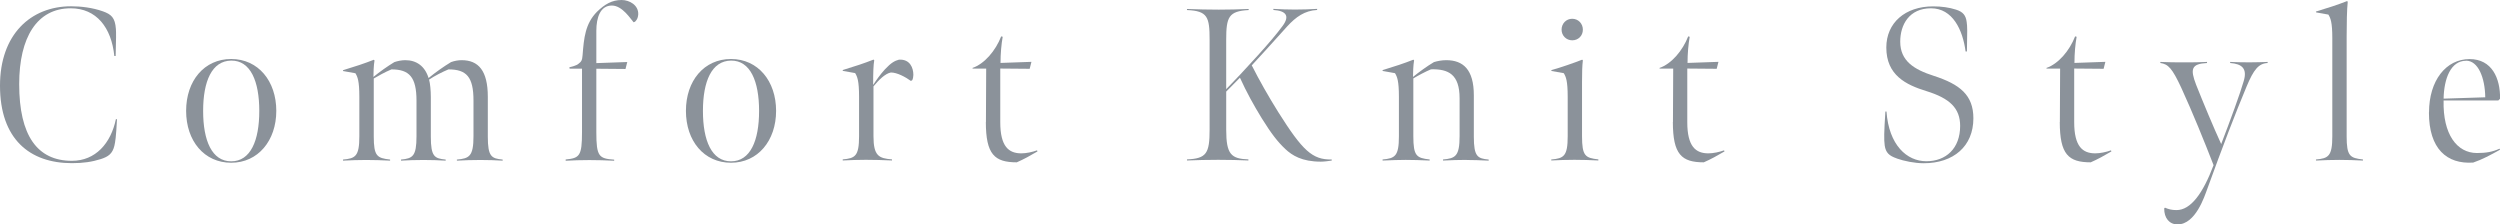 <?xml version="1.0" encoding="UTF-8"?><svg id="_レイヤー_2" xmlns="http://www.w3.org/2000/svg" viewBox="0 0 298.32 26.78"><defs><style>.cls-1{fill:#8b929a;}</style></defs><g id="design"><path class="cls-1" d="M0,10.22C0,4.11,3.67.75,8.48.75c1.17,0,2.55.16,3.79.6,1.01.36,1.46.75,1.56,2.11.03.39.03,1.22-.03,3.22h-.16c-.34-3.38-2.13-5.69-5.2-5.69C4.42.99,2.29,4.45,2.29,10.04c0,6.14,2.16,9.15,6.29,9.15,2.81,0,4.65-2.08,5.25-4.97h.13c-.11,2.18-.21,2.73-.31,3.17-.23.96-.73,1.3-1.61,1.59-1.07.34-2.11.49-3.46.49C3.54,19.47,0,16.59,0,10.22Z"/><path class="cls-1" d="M27.59,19.42c-3.22,0-5.38-2.6-5.38-6.19s2.16-6.19,5.38-6.19,5.38,2.63,5.38,6.19-2.19,6.19-5.38,6.19ZM27.59,7.23c-2.31.03-3.35,2.47-3.35,6.01s1.04,6.01,3.35,6.01,3.35-2.47,3.35-6.01-1.04-6.03-3.35-6.01Z"/><path class="cls-1" d="M44.56,9.18c.75-.62,1.72-1.3,2.5-1.77.39-.13.86-.23,1.3-.23,1.33,0,2.34.7,2.78,2.13.83-.68,1.77-1.35,2.68-1.9.44-.16.88-.23,1.27-.23,2,0,3.12,1.25,3.12,4.37v4.76c0,2.39.44,2.6,1.77,2.73v.13c-1.04-.05-1.46-.08-2.65-.08s-1.77.03-2.81.08v-.13c1.48-.13,1.98-.39,1.98-2.78v-4.26c0-2.83-.83-3.72-2.99-3.72-.7.29-1.66.78-2.31,1.22.13.44.21,1.33.21,2.08v4.73c0,2.39.44,2.6,1.77,2.73v.13c-1.04-.05-1.46-.08-2.65-.08s-1.64.03-2.68.08v-.13c1.4-.13,1.85-.39,1.85-2.78v-4.24c0-2.83-.86-3.74-2.99-3.74-.81.34-1.53.75-2.11,1.09v6.89c0,2.39.39,2.6,1.95,2.78v.13c-1.2-.05-1.69-.08-2.86-.08s-1.56.03-2.76.08v-.13c1.48-.13,1.95-.39,1.95-2.76v-4.73c0-1.9-.21-2.39-.47-2.81l-1.46-.26-.03-.1c1.46-.44,2.57-.81,3.69-1.25l.08.08c-.1.57-.13,1.56-.13,1.98Z"/><path class="cls-1" d="M67.5,19.03c1.66-.16,1.95-.42,1.95-3.25v-7.59h-1.48l-.03-.16c.31-.08.86-.21,1.09-.42.34-.26.44-.39.49-1.04.16-2.03.31-3.74,1.72-5.17.94-.91,1.79-1.4,2.94-1.4.94,0,2.03.62,1.98,1.72-.03.31-.08.57-.37.86l-.18.08c-.34-.36-1.33-2-2.6-2-1.38,0-1.85,1.43-1.85,3.02v3.85l3.69-.13-.21.83-3.48-.03v7.57c0,2.91.31,3.15,2.13,3.28v.13c-1.25-.05-1.71-.08-2.96-.08-1.09,0-1.85.03-2.83.08v-.13Z"/><path class="cls-1" d="M87.23,19.42c-3.22,0-5.38-2.6-5.38-6.19s2.16-6.19,5.38-6.19,5.38,2.63,5.38,6.19-2.18,6.19-5.38,6.19ZM87.23,7.23c-2.31.03-3.35,2.47-3.35,6.01s1.04,6.01,3.35,6.01,3.35-2.47,3.35-6.01-1.04-6.03-3.35-6.01Z"/><path class="cls-1" d="M104.21,10.11c.34-.52.78-1.17,1.4-1.85.73-.78,1.17-1.01,1.66-1.14,1.33-.08,1.72.99,1.72,1.82,0,.16-.05.49-.13.62l-.16.1c-.68-.49-1.66-1.01-2.39-1.01-.7.13-1.46.91-2.08,1.66v5.93c0,2.39.65,2.65,2.21,2.78v.13c-1.2-.05-1.95-.08-3.12-.08s-1.56.03-2.76.08v-.13c1.48-.13,1.95-.39,1.95-2.76v-4.73c0-1.9-.21-2.39-.47-2.81l-1.46-.26-.03-.1c1.46-.44,2.57-.81,3.69-1.25l.08.08c-.1.57-.13,1.51-.13,2.91Z"/><path class="cls-1" d="M117.65,14.56c0-2.18.03-6.37.03-6.37h-1.61l-.03-.08c1.43-.49,2.76-2.05,3.43-3.77l.18.05c-.16.88-.26,2.03-.26,3.12l3.69-.13-.21.83-3.51-.03v6.4c0,2.91,1.01,3.72,2.52,3.72.57,0,1.33-.16,1.87-.36l.05.13c-.83.49-1.64.94-2.47,1.3-2.65,0-3.69-.94-3.69-4.81Z"/><path class="cls-1" d="M146.33,10.63c.78-.78,2.29-2.39,3.8-4.06,1.25-1.38,2.24-2.55,2.91-3.46.91-1.22.42-1.82-1.09-1.92v-.13c1.01.05,1.59.08,2.57.08.94,0,1.71-.03,2.65-.08v.13c-1.48.08-2.52.81-3.59,1.98-1.59,1.77-3.59,3.98-4.21,4.63.88,1.74,1.98,3.69,3.17,5.59,2.89,4.58,4.06,5.69,6.37,5.64v.13c-.31.05-.88.13-1.3.13-2.26,0-3.43-.75-4.24-1.51-.91-.86-1.66-1.82-2.81-3.67-.94-1.53-1.82-3.12-2.6-4.84l-1.64,1.66v4.55c0,2.96.6,3.46,2.65,3.54v.13c-1.38-.05-1.95-.08-3.61-.08s-2.16.03-3.72.08v-.13c2.34-.1,2.7-.73,2.7-3.56V4.76c0-2.73-.23-3.46-2.7-3.56v-.13c1.56.05,2.21.08,3.8.08s1.92-.03,3.56-.08v.13c-2.39.13-2.68.83-2.68,3.56v5.88Z"/><path class="cls-1" d="M175,19.08c-.94,0-1.77.03-2.81.08v-.13c1.48-.13,1.98-.39,1.98-2.78v-4.52c0-2.86-1.33-3.51-3.41-3.46-.73.31-1.46.7-2.11,1.09v6.89c0,2.39.39,2.6,1.95,2.78v.13c-1.2-.05-1.87-.08-2.86-.08-.83,0-1.56.03-2.76.08v-.13c1.48-.13,1.95-.39,1.95-2.76v-4.73c0-1.9-.21-2.39-.47-2.81l-1.46-.26-.03-.1c1.46-.44,2.57-.81,3.69-1.25l.08.08c-.1.57-.13,1.56-.13,1.98.7-.57,1.66-1.27,2.5-1.77.42-.13.96-.23,1.46-.23,2.03,0,3.3,1.12,3.3,4.19v4.94c0,2.39.44,2.6,1.77,2.73v.13c-1.04-.05-1.82-.08-2.65-.08Z"/><path class="cls-1" d="M185.12,19.03c1.48-.13,1.95-.39,1.95-2.76v-4.73c0-1.9-.21-2.39-.47-2.81l-1.46-.26-.03-.1c1.12-.31,2.76-.88,3.69-1.25l.08.08c-.08.65-.1,1.48-.1,2.57v6.47c0,2.39.39,2.6,1.95,2.78v.13c-1.2-.05-1.69-.08-2.86-.08s-1.56.03-2.76.08v-.13ZM186.34,3.54c0-.73.55-1.3,1.27-1.3s1.27.57,1.27,1.3-.55,1.27-1.27,1.27-1.27-.57-1.27-1.27Z"/><path class="cls-1" d="M199.63,14.56c0-2.18.03-6.37.03-6.37h-1.61l-.03-.08c1.43-.49,2.76-2.05,3.43-3.77l.18.05c-.16.88-.26,2.03-.26,3.12l3.69-.13-.21.83-3.51-.03v6.4c0,2.91,1.01,3.72,2.52,3.72.57,0,1.33-.16,1.87-.36l.05.13c-.83.49-1.64.94-2.47,1.3-2.65,0-3.69-.94-3.69-4.81Z"/><path class="cls-1" d="M226.33,18.9c-.91-.31-1.3-.68-1.43-1.53-.1-.75-.08-1.56.08-4.06h.13c.29,4,2.42,5.93,4.76,5.93s4.03-1.53,4.03-4.21c0-2.13-1.25-3.3-4.03-4.16-2.44-.75-4.78-1.9-4.78-5.2,0-2.94,2.24-4.91,5.59-4.91,1.01,0,1.92.13,2.73.39.83.26,1.17.68,1.27,1.48.08.52.08,1.04.03,3.51h-.16c-.34-2.57-1.54-5.15-4.13-5.15s-3.67,1.95-3.67,3.98c0,2.31,1.66,3.33,4,4.08,3.12,1.01,4.73,2.29,4.73,5.07,0,3.33-2.37,5.36-5.93,5.36-1.09,0-2.34-.26-3.22-.57Z"/><path class="cls-1" d="M245.8,14.56c0-2.18.03-6.37.03-6.37h-1.61l-.03-.08c1.43-.49,2.76-2.05,3.43-3.77l.18.05c-.16.88-.26,2.03-.26,3.12l3.69-.13-.21.83-3.51-.03v6.4c0,2.91,1.01,3.72,2.52,3.72.57,0,1.33-.16,1.87-.36l.05.13c-.83.49-1.64.94-2.47,1.3-2.65,0-3.69-.94-3.69-4.81Z"/><path class="cls-1" d="M258.26,24.86l.08-.08c.42.18.78.29,1.38.29,1.69,0,3.15-1.98,4.42-5.36-1.07-2.76-2.5-6.29-3.85-9.23-1.09-2.34-1.56-2.83-2.5-2.96v-.13c1.09.05,1.74.05,2.89.05s1.51,0,2.68-.05v.13c-1.87.1-2.03.7-1.3,2.6.86,2.16,2.05,5.02,2.99,7.07,1.09-2.83,2.29-6.11,2.68-7.49.47-1.53-.21-2.08-1.61-2.18v-.13c.81.03,1.28.05,2.29.05.88,0,1.51-.03,2.18-.05v.13c-1.07.05-1.66.78-2.5,2.78-1.35,3.22-2.89,7.25-4.71,12.27-.31.83-1.38,4.21-3.54,4.21-.96,0-1.61-.75-1.59-1.92Z"/><path class="cls-1" d="M280.02,16.25c0,2.39.39,2.6,1.95,2.78v.13c-1.2-.05-1.66-.08-2.83-.08s-1.59.03-2.78.08v-.13c1.48-.13,1.95-.39,1.95-2.76V4.55c0-1.9-.21-2.39-.47-2.81l-1.46-.26-.03-.1c1.46-.44,2.6-.81,3.72-1.25l.08.08c-.1.91-.13,2.65-.13,4.16v11.88Z"/><path class="cls-1" d="M289.85,13.42c0-3.82,2.03-6.37,4.84-6.37,2.65,0,3.67,2.26,3.64,4.73l-.21.21h-6.53c-.1,4.03,1.59,6.27,3.98,6.27,1.07,0,1.85-.13,2.7-.52l.05.13c-1.12.62-2.13,1.17-3.2,1.53-3.15.21-5.28-1.64-5.28-5.98ZM294.27,7.25c-1.82,0-2.63,2.11-2.68,4.52l4.97-.16c-.03-2.37-.86-4.37-2.29-4.37Z"/></g></svg>